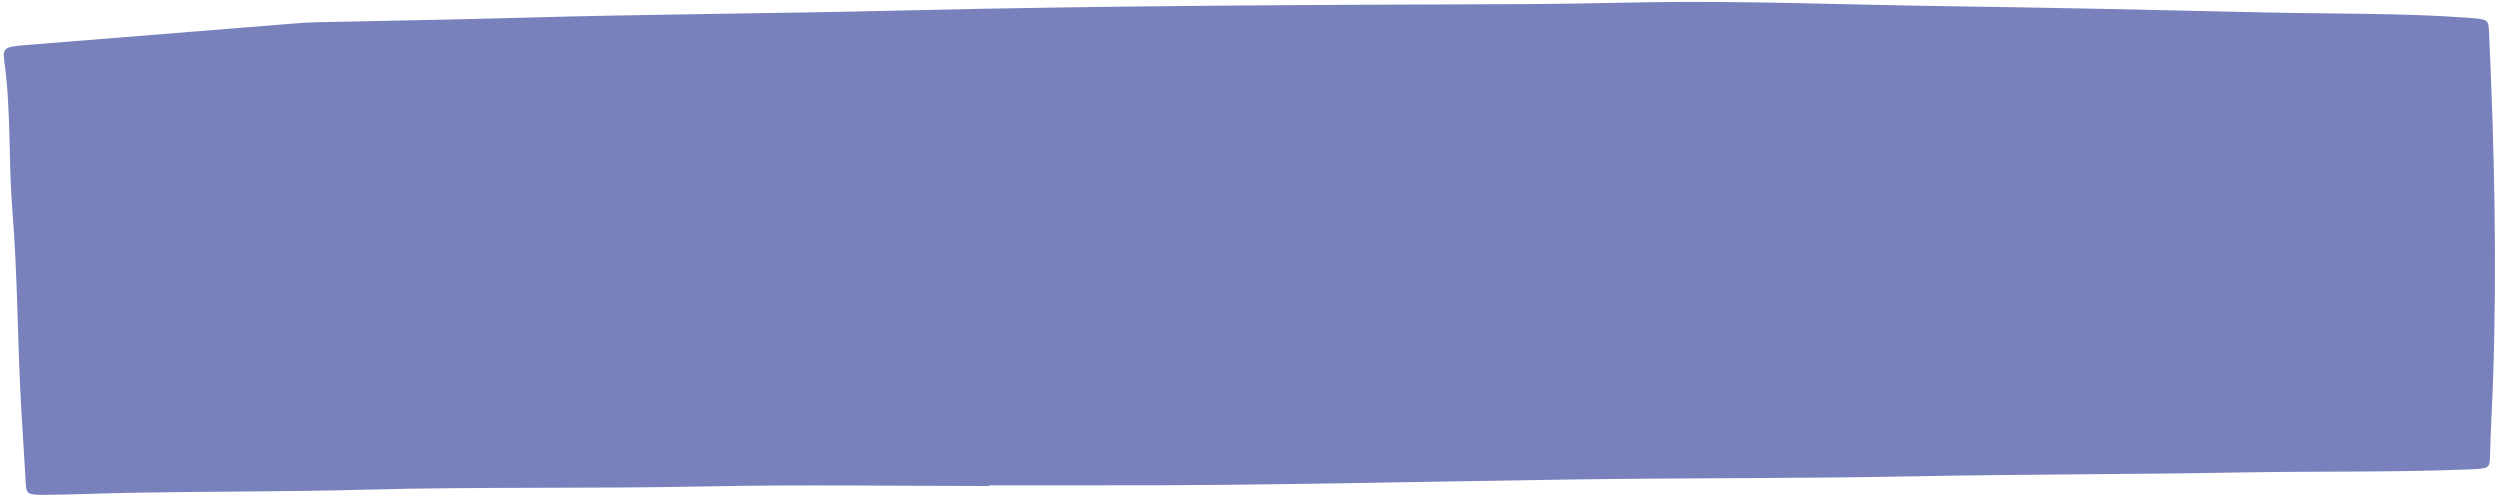 <?xml version="1.0" encoding="UTF-8"?> <svg xmlns="http://www.w3.org/2000/svg" width="284" height="57" viewBox="0 0 284 57" fill="none"><path d="M112.366 55.209C101.623 55.209 90.881 55.035 80.152 55.257C67.25 55.526 54.335 55.281 41.447 55.629C32.66 55.866 23.887 55.818 15.1 55.976C11.854 56.032 8.608 56.174 5.363 56.214C3.095 56.237 2.986 56.166 2.918 54.838C2.769 52.126 2.592 49.414 2.429 46.702C1.981 39.128 2.022 31.546 1.411 23.98C0.949 18.303 1.275 12.618 0.487 6.95C0.283 5.432 0.514 5.313 2.959 5.115C13.049 4.309 23.126 3.495 33.203 2.688C34.059 2.617 34.928 2.554 35.784 2.53C43.579 2.356 51.388 2.237 59.183 2.016C73.593 1.605 88.016 1.542 102.411 1.194C126.042 0.625 149.672 0.553 173.316 0.466C177.975 0.451 182.633 0.324 187.291 0.253C198.468 0.087 209.618 0.538 220.781 0.696C233.031 0.87 245.268 1.131 257.504 1.415C265.082 1.589 272.687 1.463 280.225 2.008C282.669 2.182 282.683 2.206 282.751 3.589C283.362 16.912 283.674 30.233 283.199 43.563C283.104 46.275 282.927 48.987 282.873 51.699C282.832 53.272 282.805 53.233 280.184 53.336C271.519 53.668 262.841 53.517 254.177 53.676C241.927 53.897 229.663 53.873 217.427 54.11C204.525 54.363 191.623 54.284 178.722 54.466C161.053 54.711 143.398 55.17 125.716 55.13C121.275 55.123 116.82 55.13 112.379 55.13V55.233L112.366 55.209Z" fill="#7981BC"></path></svg> 